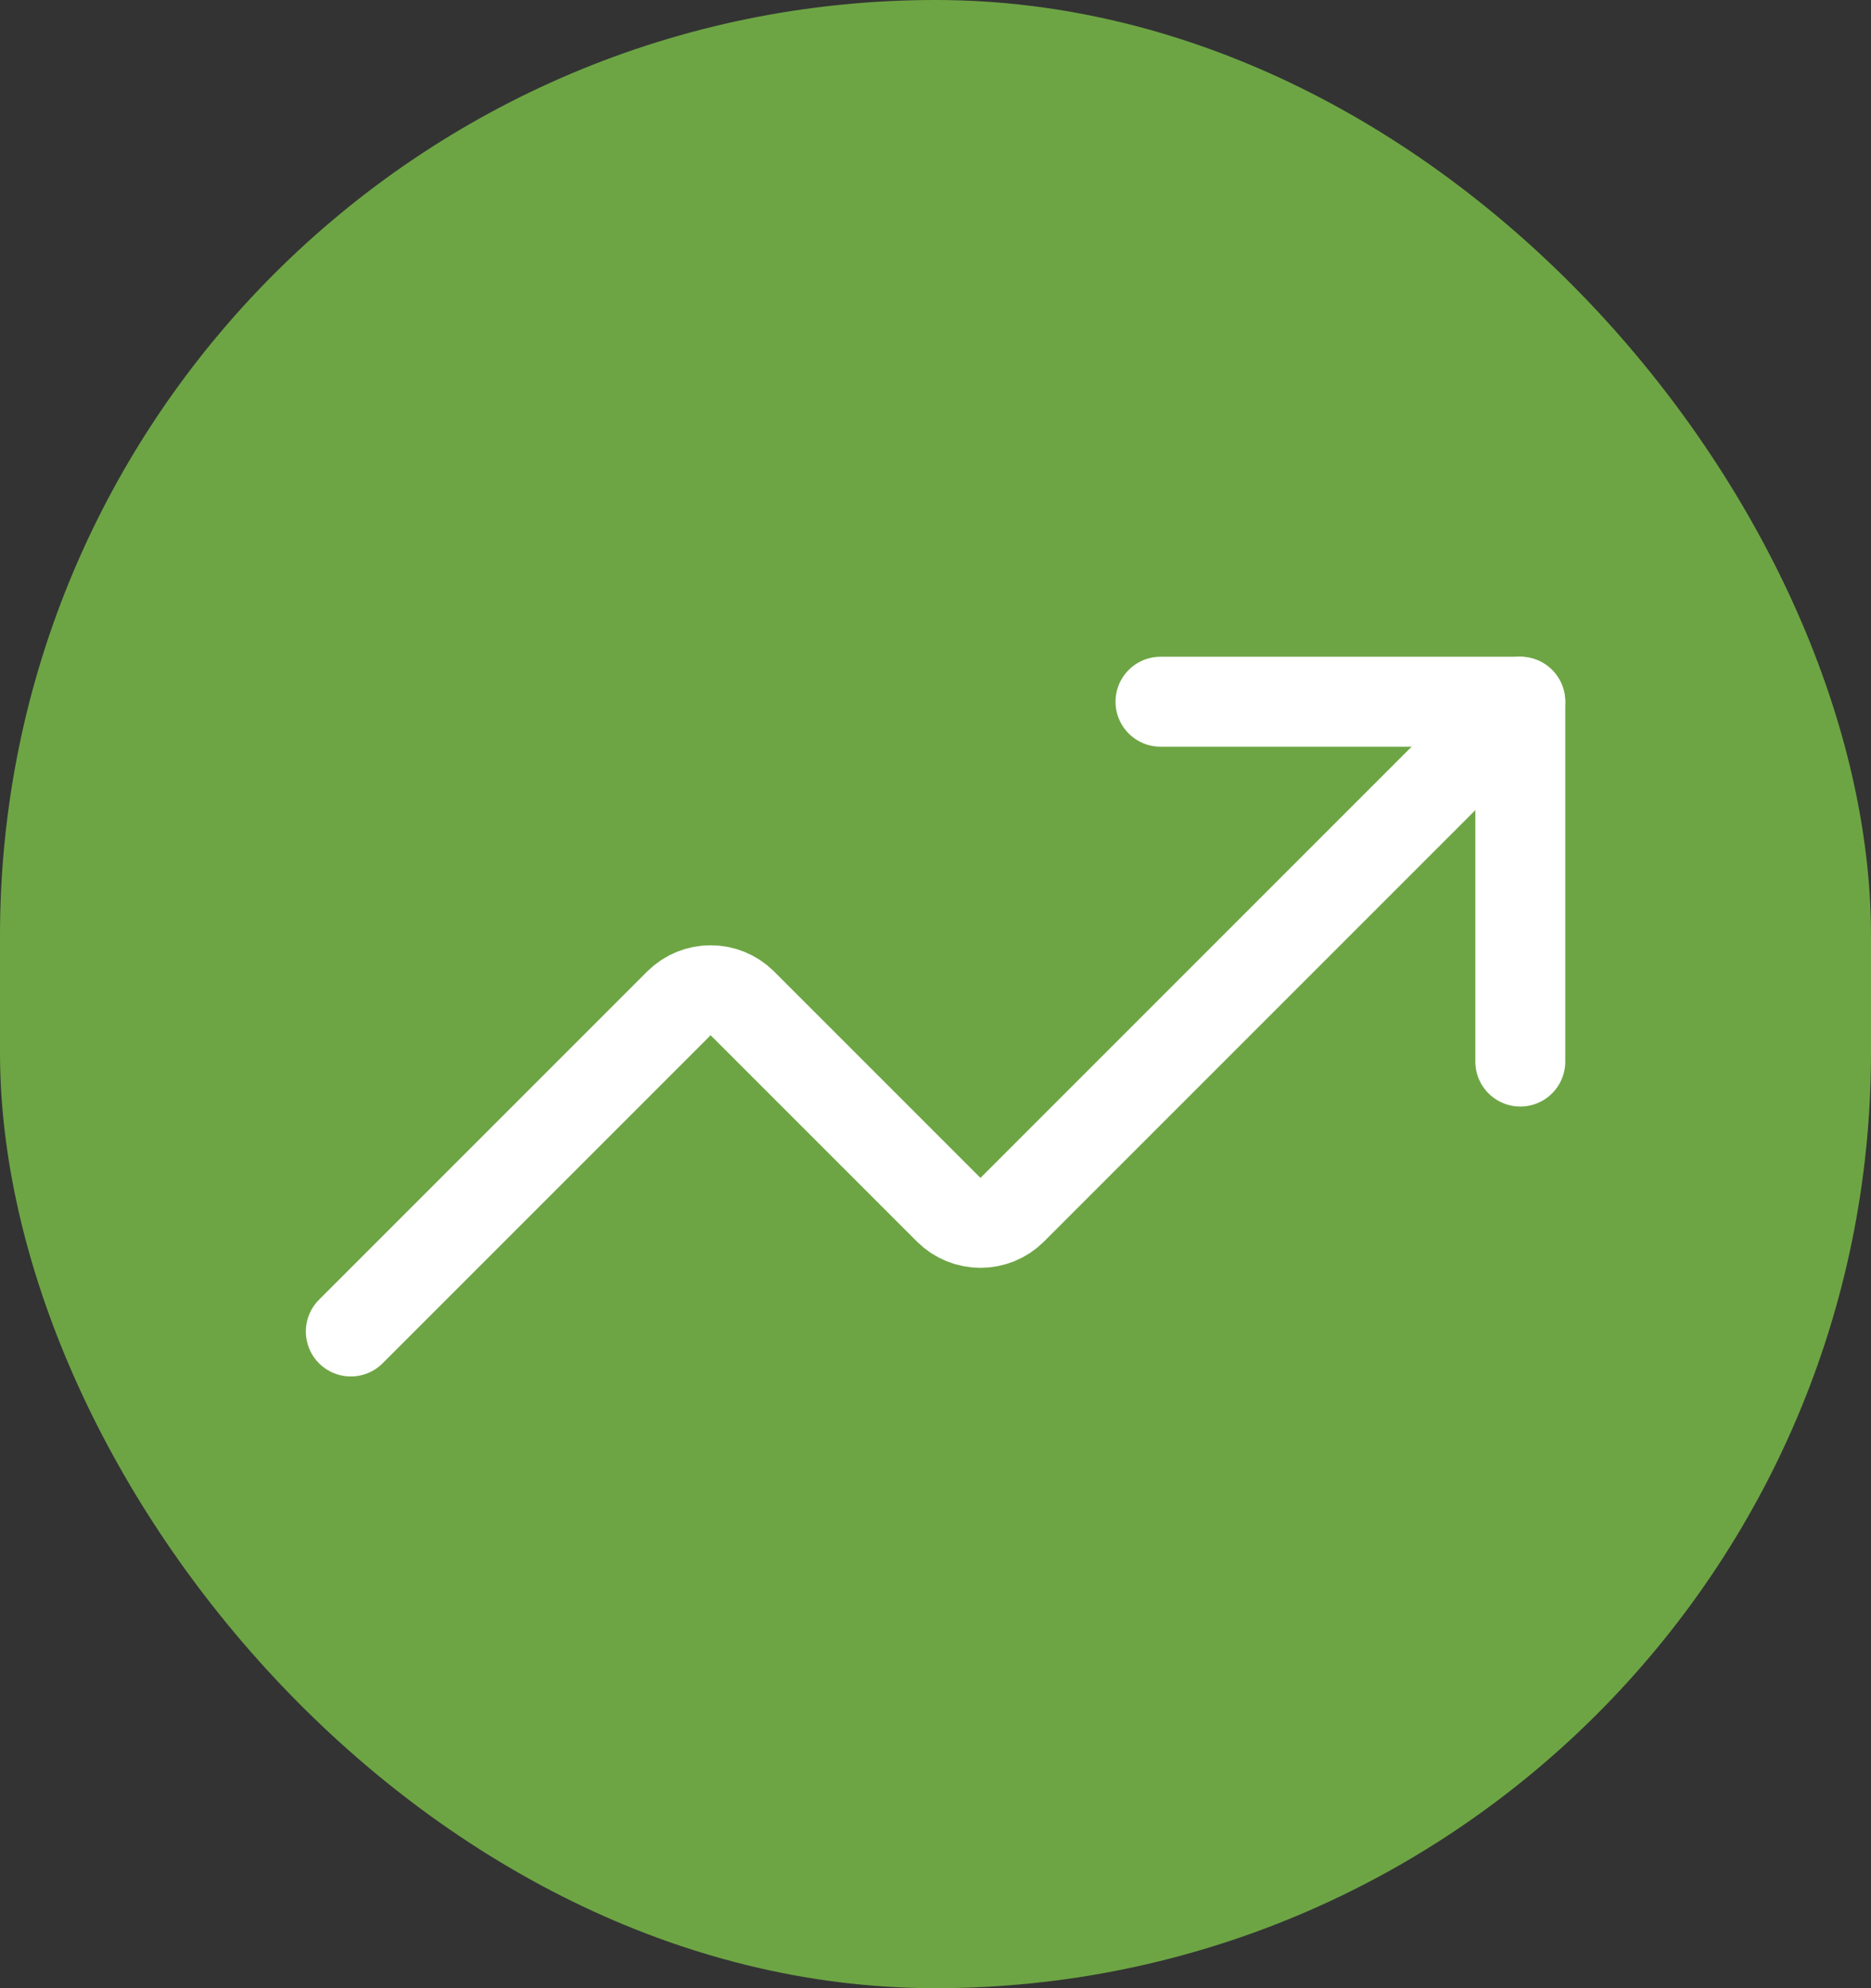 <?xml version="1.0" encoding="UTF-8"?> <svg xmlns="http://www.w3.org/2000/svg" width="16" height="17" viewBox="0 0 16 17" fill="none"><rect x="0" y="0" width="16" height="17" fill="#333333" stroke="none"/><rect width="16" height="17" rx="8" fill="#6DA544"></rect><g clip-path="url(#clip0_465_9970)"><path d="M9.924 6H13.001V9.077" stroke="white" stroke-width="0.769" stroke-linecap="round" stroke-linejoin="round"></path><path d="M13 6L8.654 10.346C8.582 10.417 8.485 10.456 8.385 10.456C8.284 10.456 8.187 10.417 8.115 10.346L6.346 8.577C6.274 8.506 6.178 8.467 6.077 8.467C5.976 8.467 5.88 8.506 5.808 8.577L3 11.385" stroke="white" stroke-width="0.769" stroke-linecap="round" stroke-linejoin="round"></path></g><defs><clipPath id="clip0_465_9970"><rect width="12" height="7" fill="white" transform="translate(2 5)"></rect></clipPath></defs></svg> 